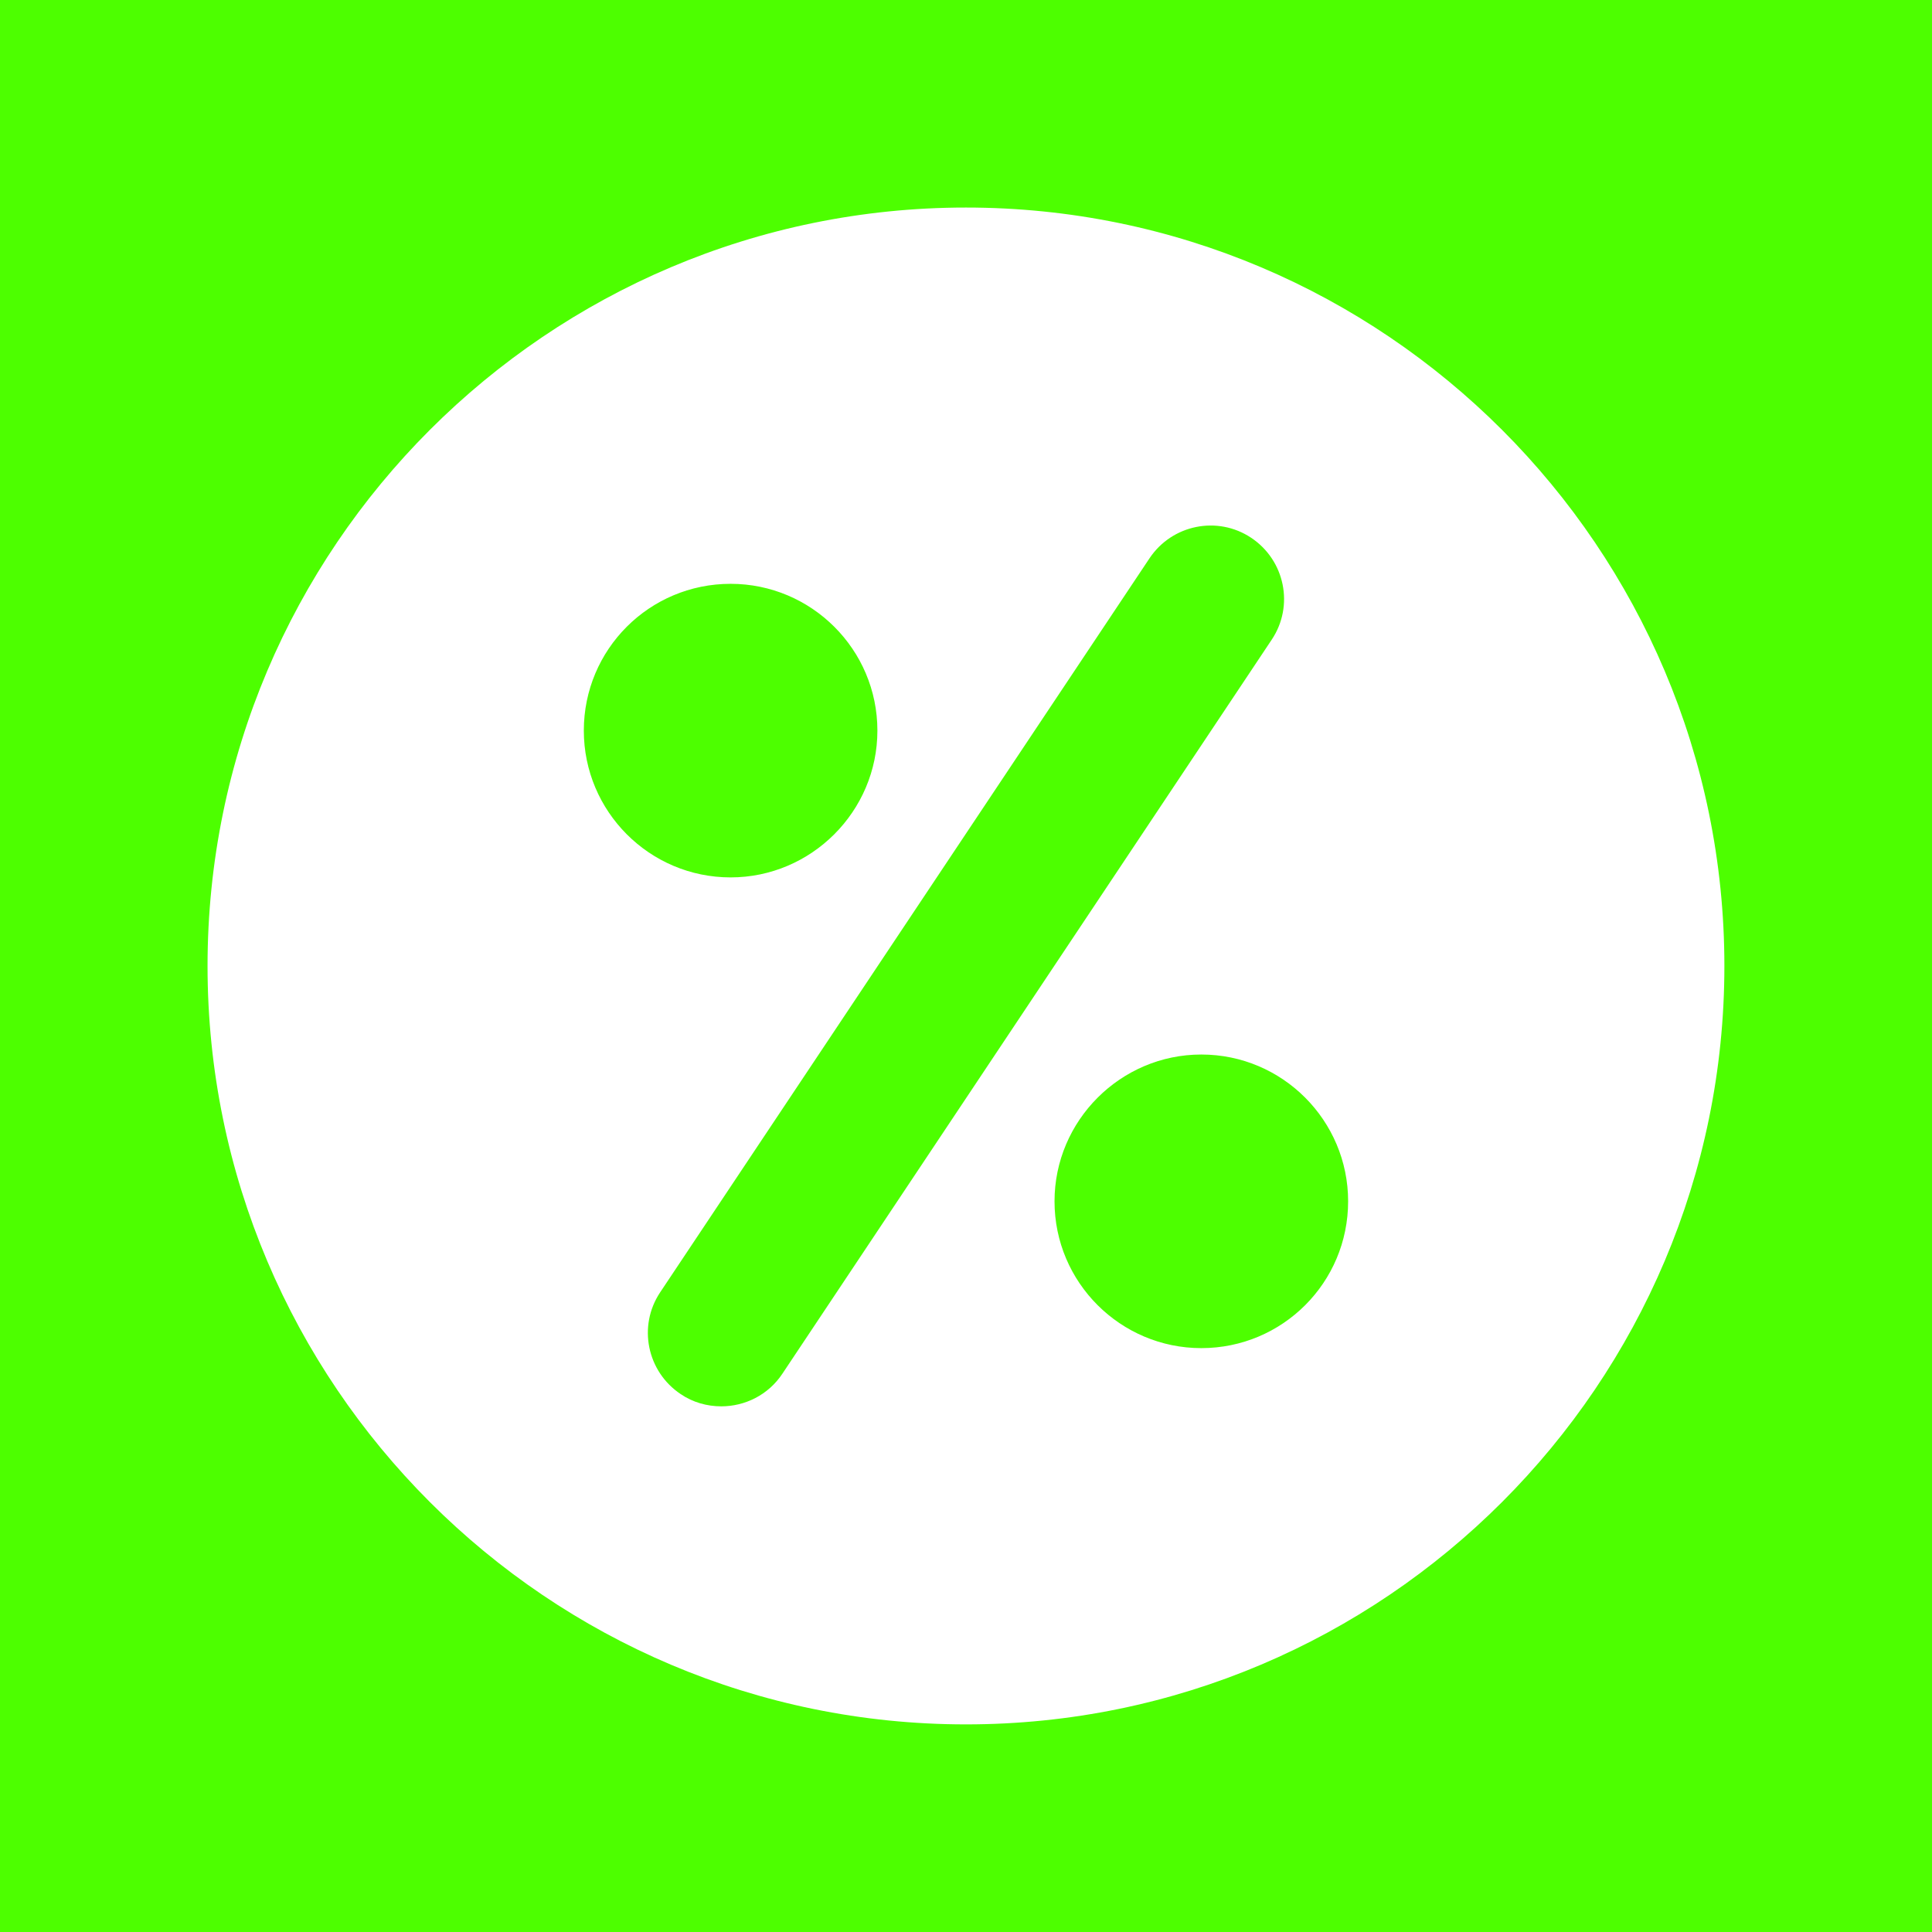 <svg xmlns="http://www.w3.org/2000/svg" xmlns:xlink="http://www.w3.org/1999/xlink" width="400" zoomAndPan="magnify" viewBox="0 0 300 300" height="400" preserveAspectRatio="xMidYMid meet" version="1.0"><defs><clipPath id="c27ab6b10f"><path d="M 32.227 32.227 L 267.727 32.227 L 267.727 267.727 L 32.227 267.727 Z M 32.227 32.227 " clip-rule="nonzero"/></clipPath></defs><rect x="-30" width="360" fill="#ffffff" y="-30" height="360" fill-opacity="1"/><rect x="-30" width="360" fill="#4dff00" y="-30" height="360" fill-opacity="1"/><g clip-path="url(#c27ab6b10f)"><path fill="#ffffff" d="M 149.996 32.227 C 85.031 32.227 32.227 85.031 32.227 149.996 C 32.227 214.957 85.031 267.762 149.996 267.762 C 214.957 267.762 267.762 214.957 267.762 149.996 C 267.762 85.031 214.957 32.227 149.996 32.227 Z M 90.656 113.449 C 90.656 100.836 100.836 90.656 113.449 90.656 C 125.984 90.656 136.242 100.836 136.242 113.449 C 136.242 125.984 125.984 136.242 113.449 136.242 C 100.836 136.242 90.656 125.984 90.656 113.449 Z M 121.504 213.285 C 119.301 216.629 115.652 218.375 112.004 218.375 C 109.801 218.375 107.598 217.77 105.699 216.477 C 100.457 212.98 99.012 205.914 102.508 200.672 L 178.488 86.703 C 181.98 81.461 189.047 80.02 194.289 83.512 C 199.531 87.008 200.977 94.074 197.48 99.316 Z M 186.539 209.336 C 174.004 209.336 163.746 199.152 163.746 186.539 C 163.746 174.004 174.004 163.746 186.539 163.746 C 199.152 163.746 209.336 174.004 209.336 186.539 C 209.336 199.152 199.152 209.336 186.539 209.336 Z M 186.539 209.336 " fill-opacity="1" fill-rule="nonzero"/></g></svg>